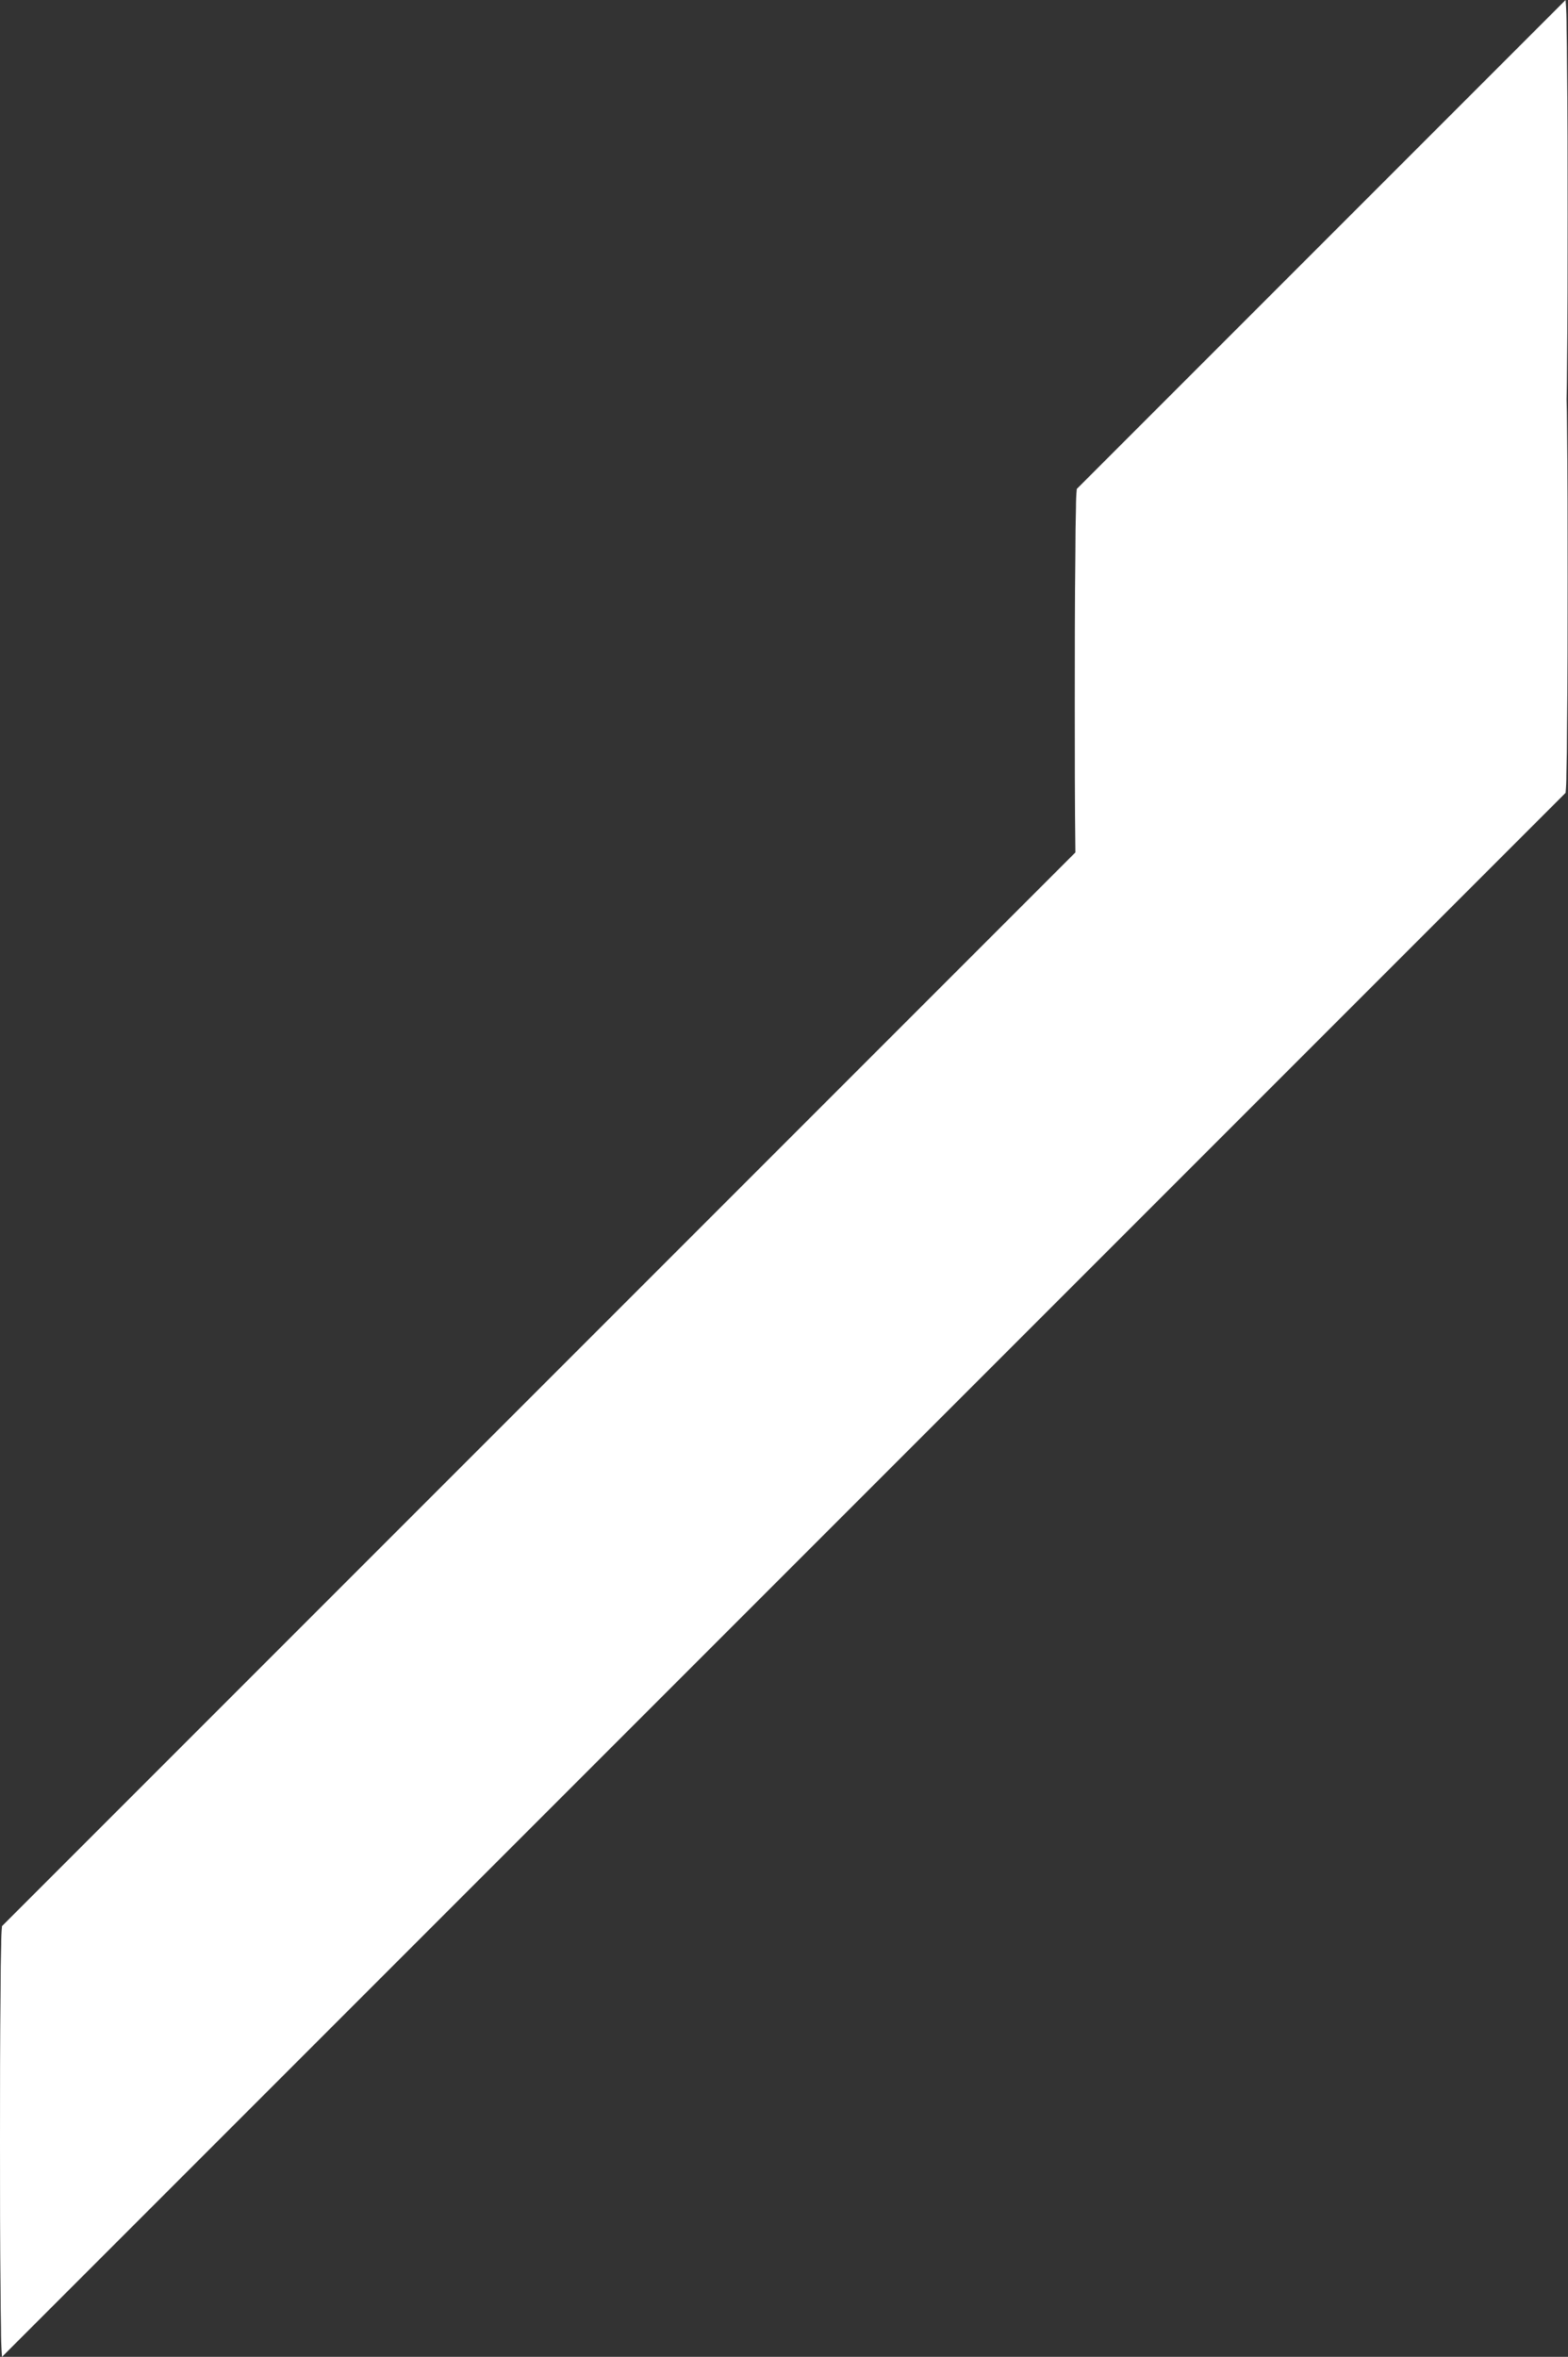 <?xml version="1.0" encoding="UTF-8"?>
<svg id="Layer_1" data-name="Layer 1" xmlns="http://www.w3.org/2000/svg" viewBox="0 0 77.92 117.09">
  <rect x="0" y="0" width="77.92" height="117.09" fill="#333333" stroke="none"/>
  <defs>
    <style>
      .cls-1 {
        fill: #fff;
      }
    </style>
  </defs>
  <path class="cls-1" d="M58.62,58.57c5.32-5.32,13.86-13.86,19.18-19.18,.03-.31,.04-.61,.04-.92,.02-.74,.03-1.47,.03-2.21,.03-2.52,.03-5.04,.03-7.57,0-2.52,0-5.04-.03-7.57,0-.42-.01-.85-.02-1.27,.01-.53,.02-1.06,.02-1.58,.03-2.52,.03-5.04,.03-7.57,0-2.52,0-5.04-.03-7.57,0-.56-.01-1.12-.02-1.67,0-.49-.01-.98-.05-1.46-3.39,3.39-10.01,10.01-13.4,13.4-.25,.25-.49,.49-.74,.74h0c-1.7,1.7-3.4,3.4-5.1,5.1-1.68,1.68-3.36,3.36-5.05,5.05-.03,.31-.04,.61-.04,.92-.02,.74-.03,1.47-.03,2.21-.03,2.52-.03,5.04-.03,7.57,0,2.45,0,4.9,.03,7.36-2.41,2.41-4.83,4.83-7.24,7.24-9.42,9.42-18.84,18.84-28.25,28.25-5.32,5.32-12.53,12.53-17.85,17.85-.03,.31-.04,.61-.04,.92-.02,.74-.03,1.47-.03,2.21C0,101.34,0,103.86,0,106.39c0,2.52,0,5.04,.03,7.57,0,.56,.01,1.12,.02,1.67,0,.49,.01,.98,.05,1.46l30.26-30.26c9.42-9.42,18.84-18.84,28.25-28.25Z"/>
</svg>